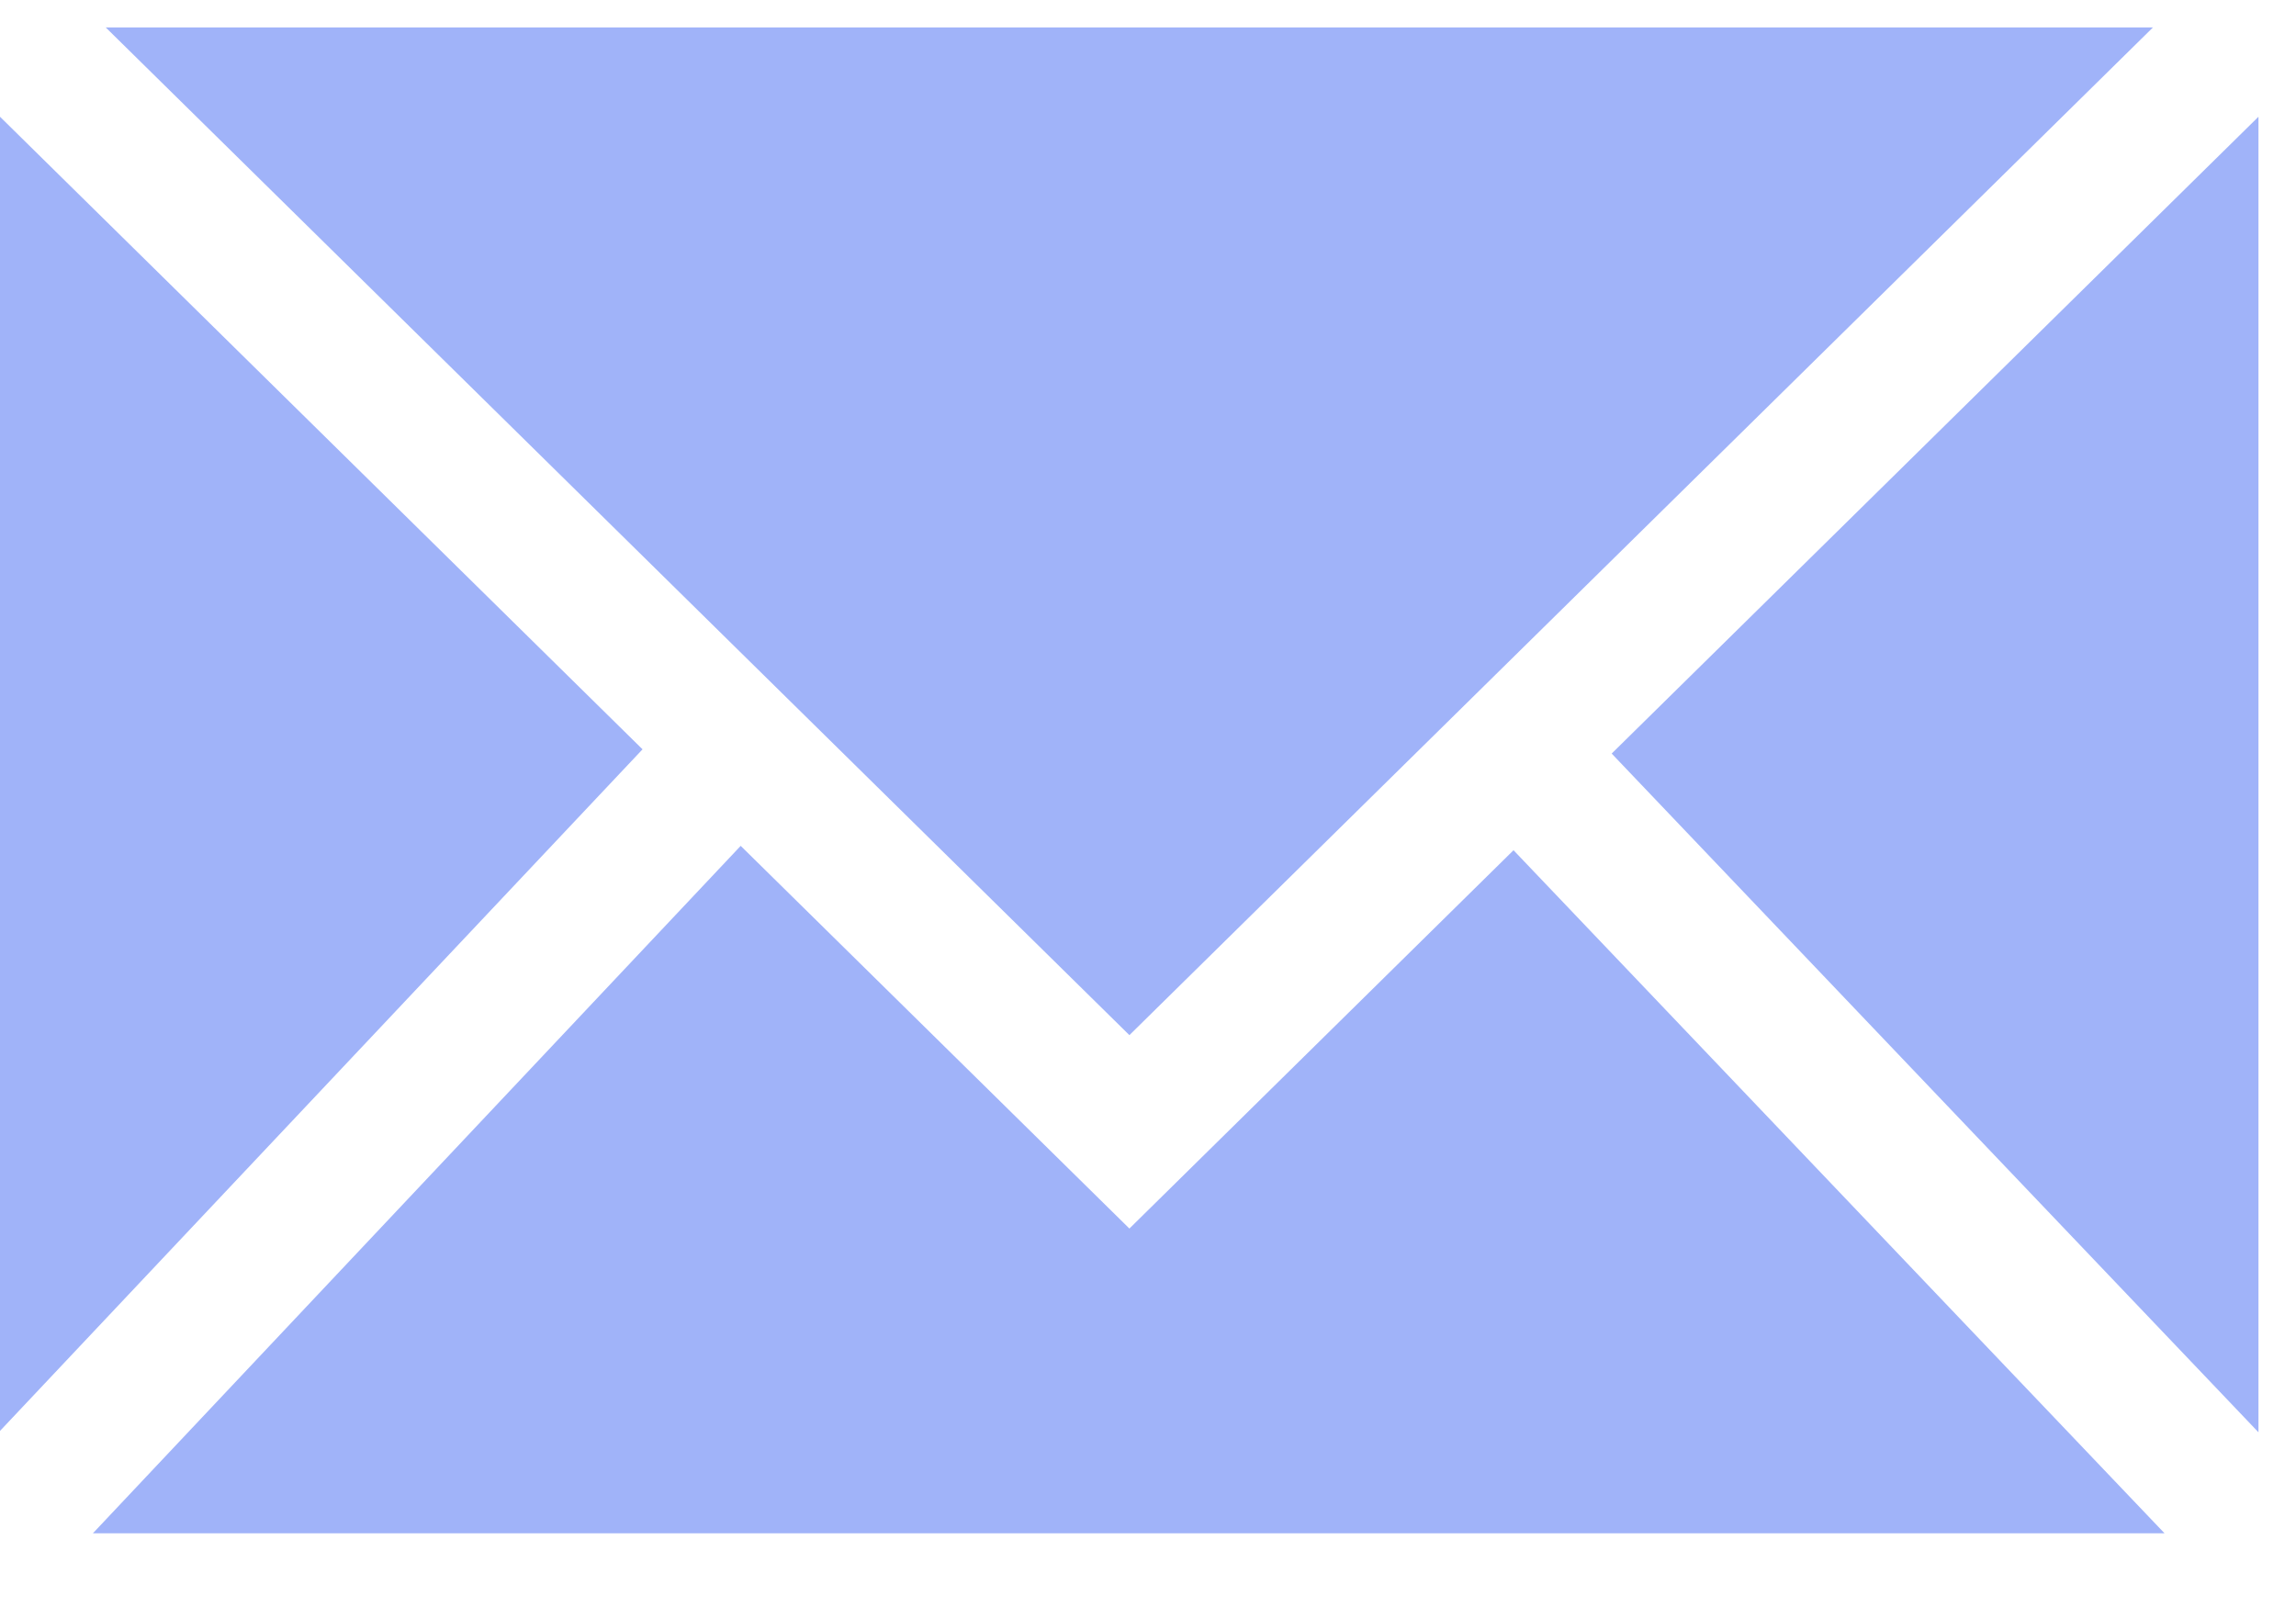 <?xml version="1.0" encoding="UTF-8"?>
<svg xmlns="http://www.w3.org/2000/svg" width="20" height="14" viewBox="0 0 20 14" fill="none">
  <path d="M18.754 0.239H0.921L9.838 9.018L18.754 0.239Z" fill="#8099F6" fill-opacity="0.75"></path>
  <path d="M0 1.017V12.466L5.597 6.528L0 1.017Z" fill="#8099F6" fill-opacity="0.75"></path>
  <path d="M9.838 10.703L6.452 7.369L0.809 13.358H18.855L13.184 7.407L9.838 10.703Z" fill="#8099F6" fill-opacity="0.75"></path>
  <path d="M14.039 6.565L19.673 12.478V1.017L14.039 6.565Z" fill="#8099F6" fill-opacity="0.75"></path>
</svg>
